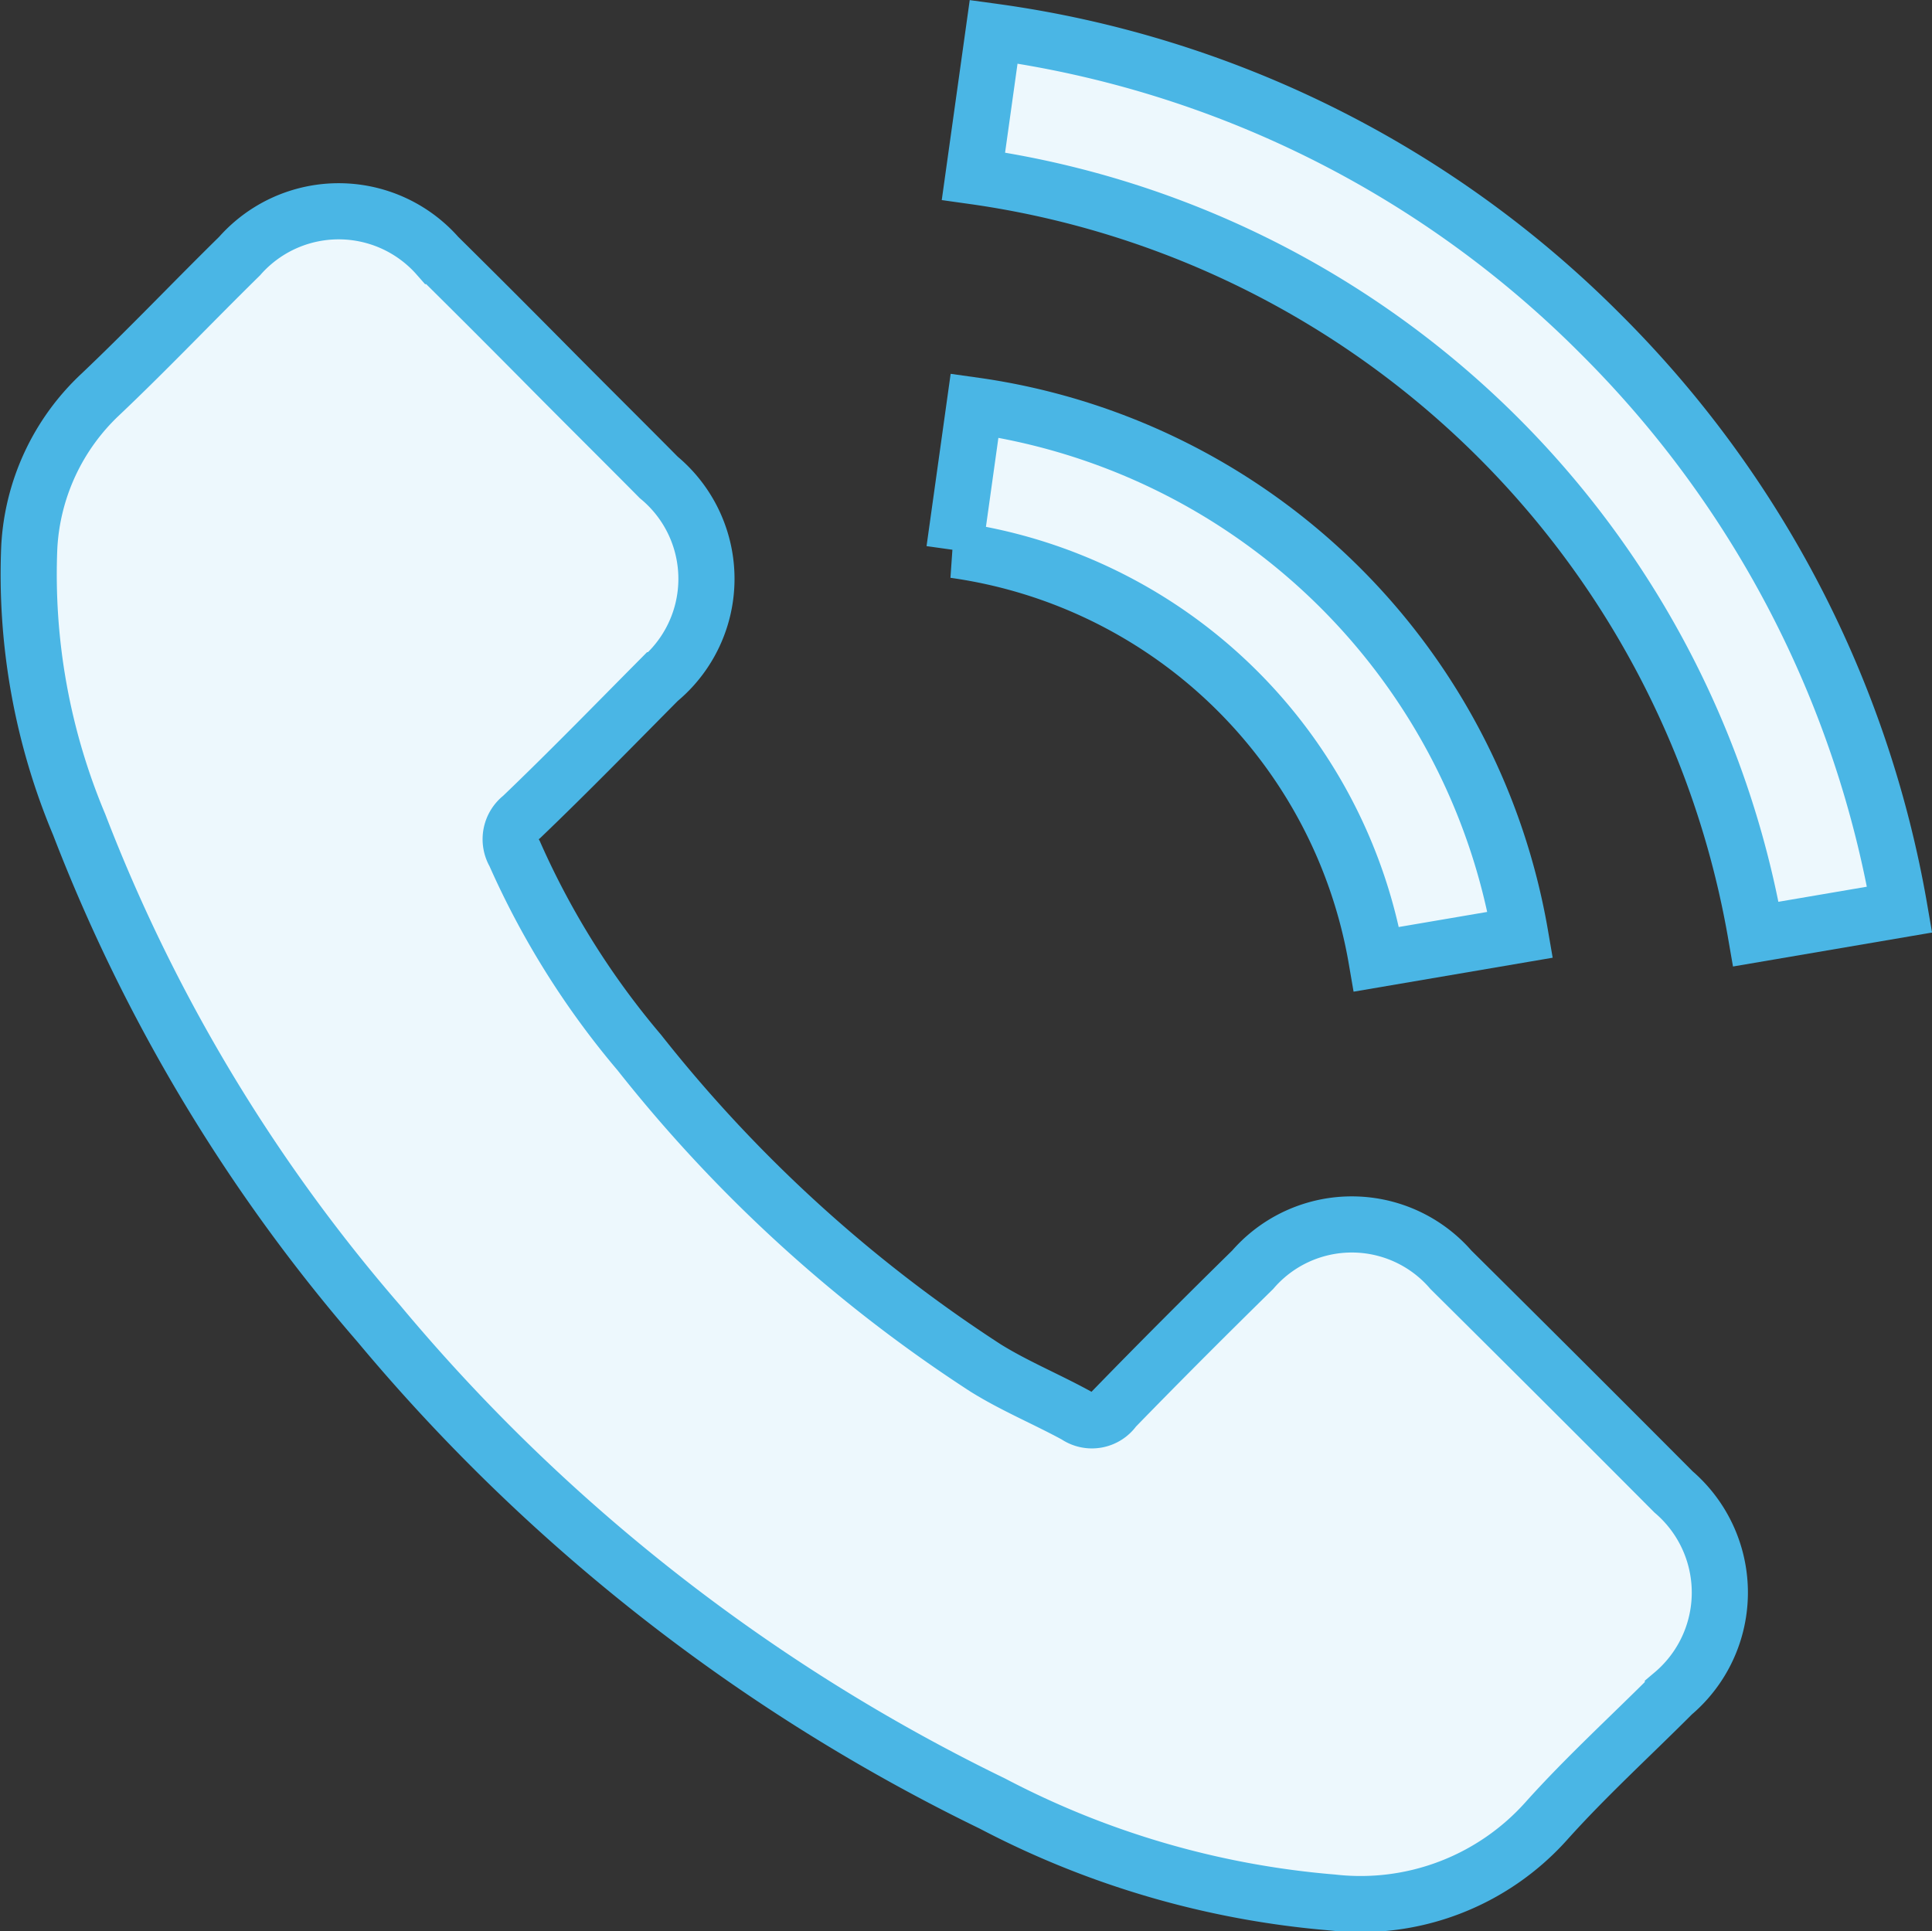 <svg xmlns="http://www.w3.org/2000/svg" width="20.645" height="20.638" viewBox="0 0 20.645 20.638">
  <rect x="0" y="0" width="20.645" height="20.638" fill="#333333" stroke="none"/>
  <g id="Group_443" data-name="Group 443" transform="translate(0.299 0.339)">
    <path id="Path_345" data-name="Path 345" d="M15.211,57.448a1.4,1.4,0,0,0-2.118,0c-.5.491-.991.982-1.477,1.482a.292.292,0,0,1-.408.075c-.32-.175-.662-.316-.97-.508a15.364,15.364,0,0,1-3.7-3.371A8.775,8.775,0,0,1,5.206,53a.3.3,0,0,1,.075-.391c.5-.479.978-.97,1.465-1.461a1.407,1.407,0,0,0,0-2.168c-.387-.391-.774-.774-1.161-1.165s-.795-.8-1.2-1.2a1.41,1.41,0,0,0-2.118,0c-.5.491-.978.995-1.486,1.477A2.412,2.412,0,0,0,.02,49.723a6.894,6.894,0,0,0,.533,2.967,18.031,18.031,0,0,0,3.2,5.331,19.805,19.805,0,0,0,6.559,5.132,9.486,9.486,0,0,0,3.633,1.057,2.663,2.663,0,0,0,2.285-.87c.425-.474.9-.907,1.353-1.361a1.416,1.416,0,0,0,.008-2.156Q16.405,58.632,15.211,57.448Z" transform="translate(-0.006 -44.217)" fill="#edf8fd" stroke="#4ab6e5" stroke-width="0.6"/>
    <path id="Path_346" data-name="Path 346" d="M242.365,101.918l1.536-.262A6.893,6.893,0,0,0,238.07,96l-.216,1.544a5.327,5.327,0,0,1,4.511,4.374Z" transform="translate(-227.955 -92.005)" fill="#edf8fd" stroke="#4ab6e5" stroke-width="0.6"/>
    <path id="Path_347" data-name="Path 347" d="M249.463,3.238A11.324,11.324,0,0,0,242.97,0l-.216,1.544a9.881,9.881,0,0,1,8.361,8.1l1.536-.262A11.407,11.407,0,0,0,249.463,3.238Z" transform="translate(-232.651)" fill="#edf8fd" stroke="#4ab6e5" stroke-width="0.6"/>
  </g>
</svg>